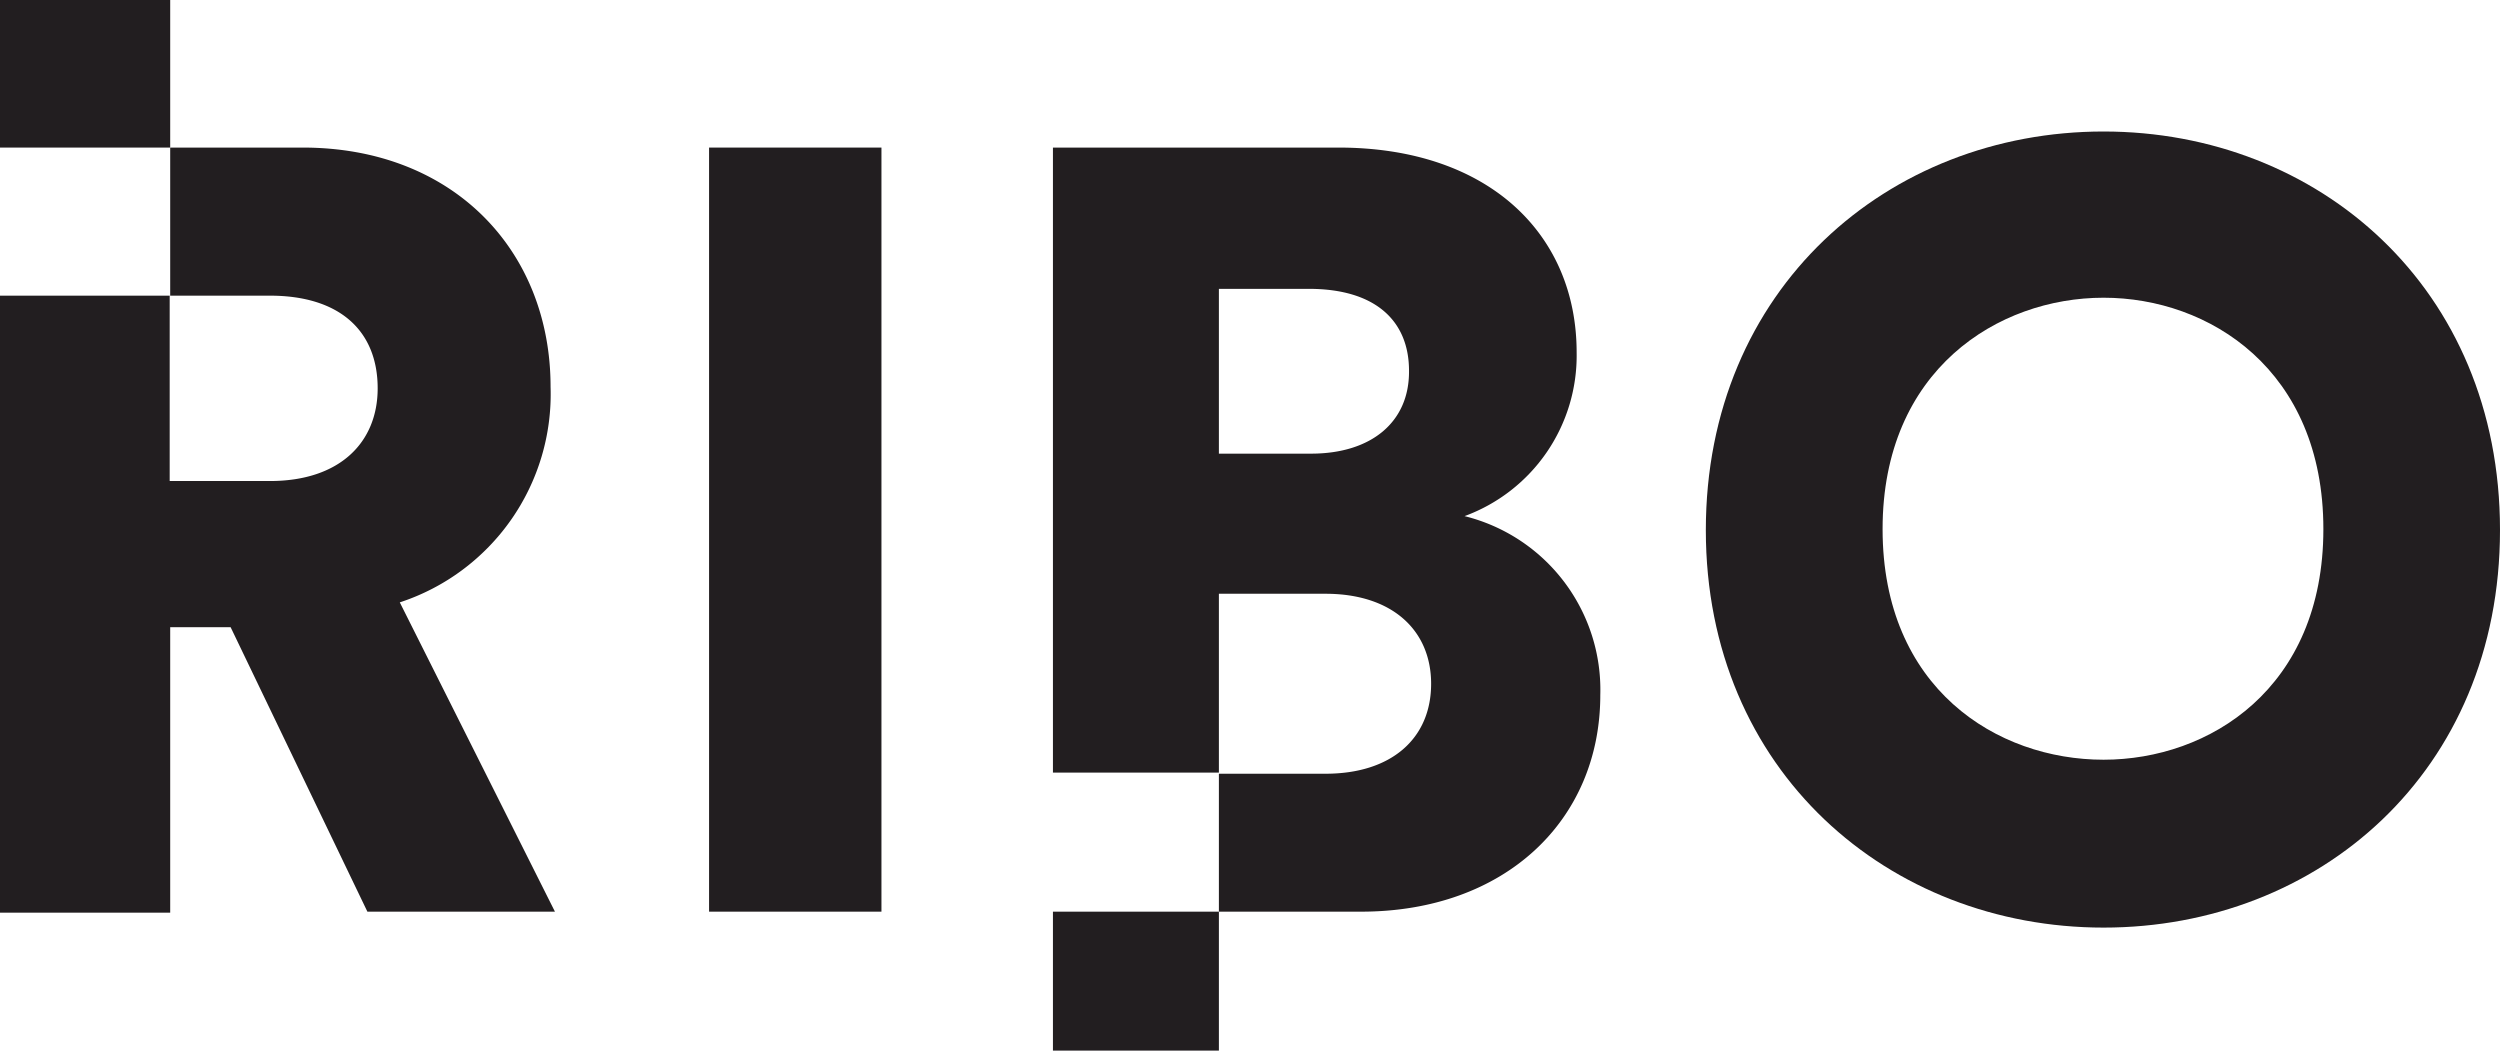 <svg xmlns="http://www.w3.org/2000/svg" viewBox="0 0 194.48 81.73"><defs><style>.a{fill:#221e20;}</style></defs><path class="a" d="M55.16,70.92V11.48H68.57V70.92Z"></path><path class="a" d="M163.64,10.23c16.68,0,30.84,12.15,30.84,31s-14.16,30.93-30.84,30.93S132.7,60,132.7,41.24,146.87,10.23,163.64,10.23Zm0,48.87c8.21,0,17.1-5.54,17.1-17.94s-8.89-18-17.1-18-17.19,5.61-17.19,18S155.34,59.1,163.64,59.1Z"></path><path class="a" d="M31.1,46.86A17.05,17.05,0,0,0,42.83,30.09c0-10.56-7.54-18.61-19.28-18.61H13.24V23H21c5.45,0,8.38,2.76,8.38,7.21,0,4.19-2.93,7.21-8.38,7.21h-7.8V23H0v48H13.24V48.79h4.7L28.58,70.92H43.17Z"></path><path class="a" d="M113.93,40.15a13.3,13.3,0,0,0,8.72-12.74c0-9.14-6.79-15.93-18.53-15.93H81.91V60.1H94.82V46.19h8.3c5.19,0,8.21,2.85,8.21,7,0,4.27-3.1,7-8.21,7h-8.3V70.92h11.06c11.23,0,18.61-7.13,18.61-16.85A13.92,13.92,0,0,0,113.93,40.15ZM102,35.29H94.82V22.47h7c5.2,0,7.79,2.51,7.79,6.37C109.65,32.86,106.64,35.29,102,35.29Z"></path><rect class="a" width="13.24" height="11.48"></rect><rect class="a" x="81.91" y="70.92" width="12.91" height="10.81"></rect></svg>